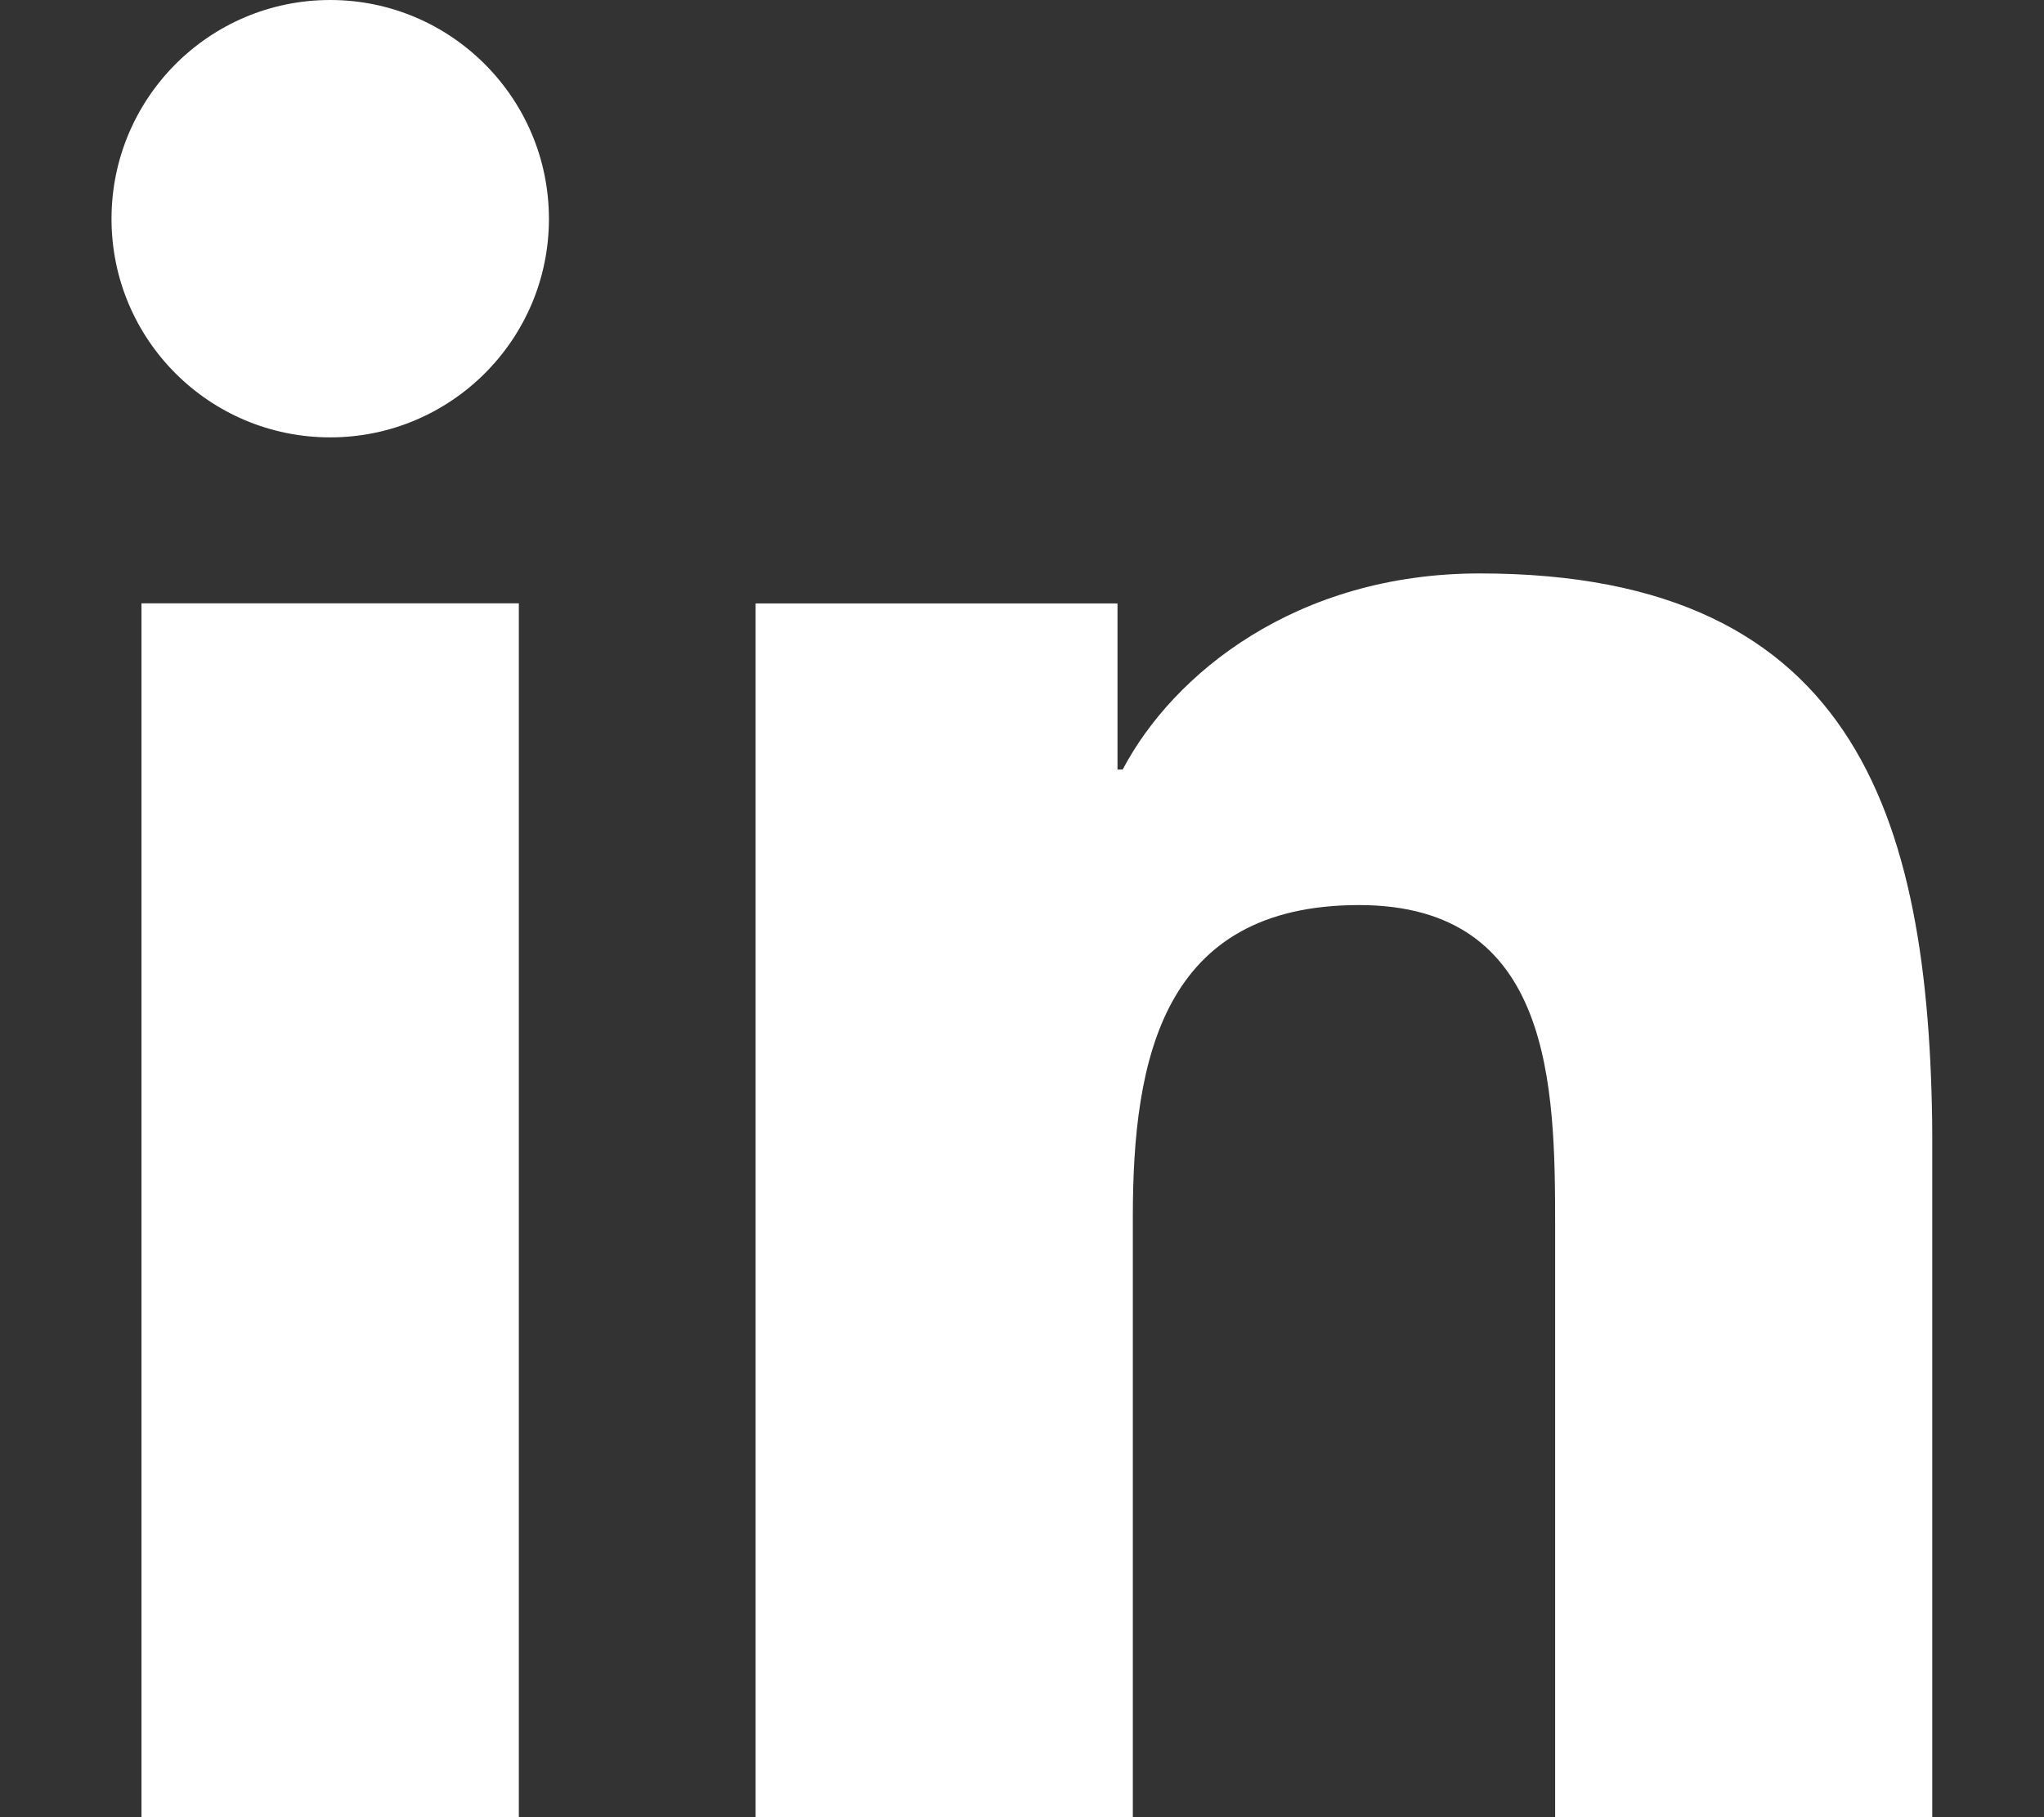 <svg width="18" height="16" viewBox="0 0 18 16" fill="none" xmlns="http://www.w3.org/2000/svg">
<rect x="0" y="0" width="18" height="16" fill="#333333" stroke="none"/>
<g clip-path="url(#clip0_167_414)">
<path d="M1.246 5.312H4.569V16H1.246V5.312ZM2.908 0C3.97 0 4.834 0.864 4.834 1.927C4.834 2.99 3.97 3.851 2.908 3.851C1.843 3.851 0.982 2.99 0.982 1.927C0.982 0.864 1.843 0 2.908 0Z" fill="white"/>
<path d="M6.653 5.313H9.841V6.775H9.887C10.33 5.934 11.414 5.049 13.031 5.049C16.395 5.049 17.017 7.261 17.017 10.138V15.999H13.695V10.803C13.695 9.563 13.674 7.969 11.968 7.969C10.239 7.969 9.976 9.32 9.976 10.714V16H6.654V5.313H6.653Z" fill="white"/>
</g>
<defs>
<clipPath id="clip0_167_414">
<rect width="16.034" height="16" fill="white" transform="translate(0.982)"/>
</clipPath>
</defs>
</svg>
